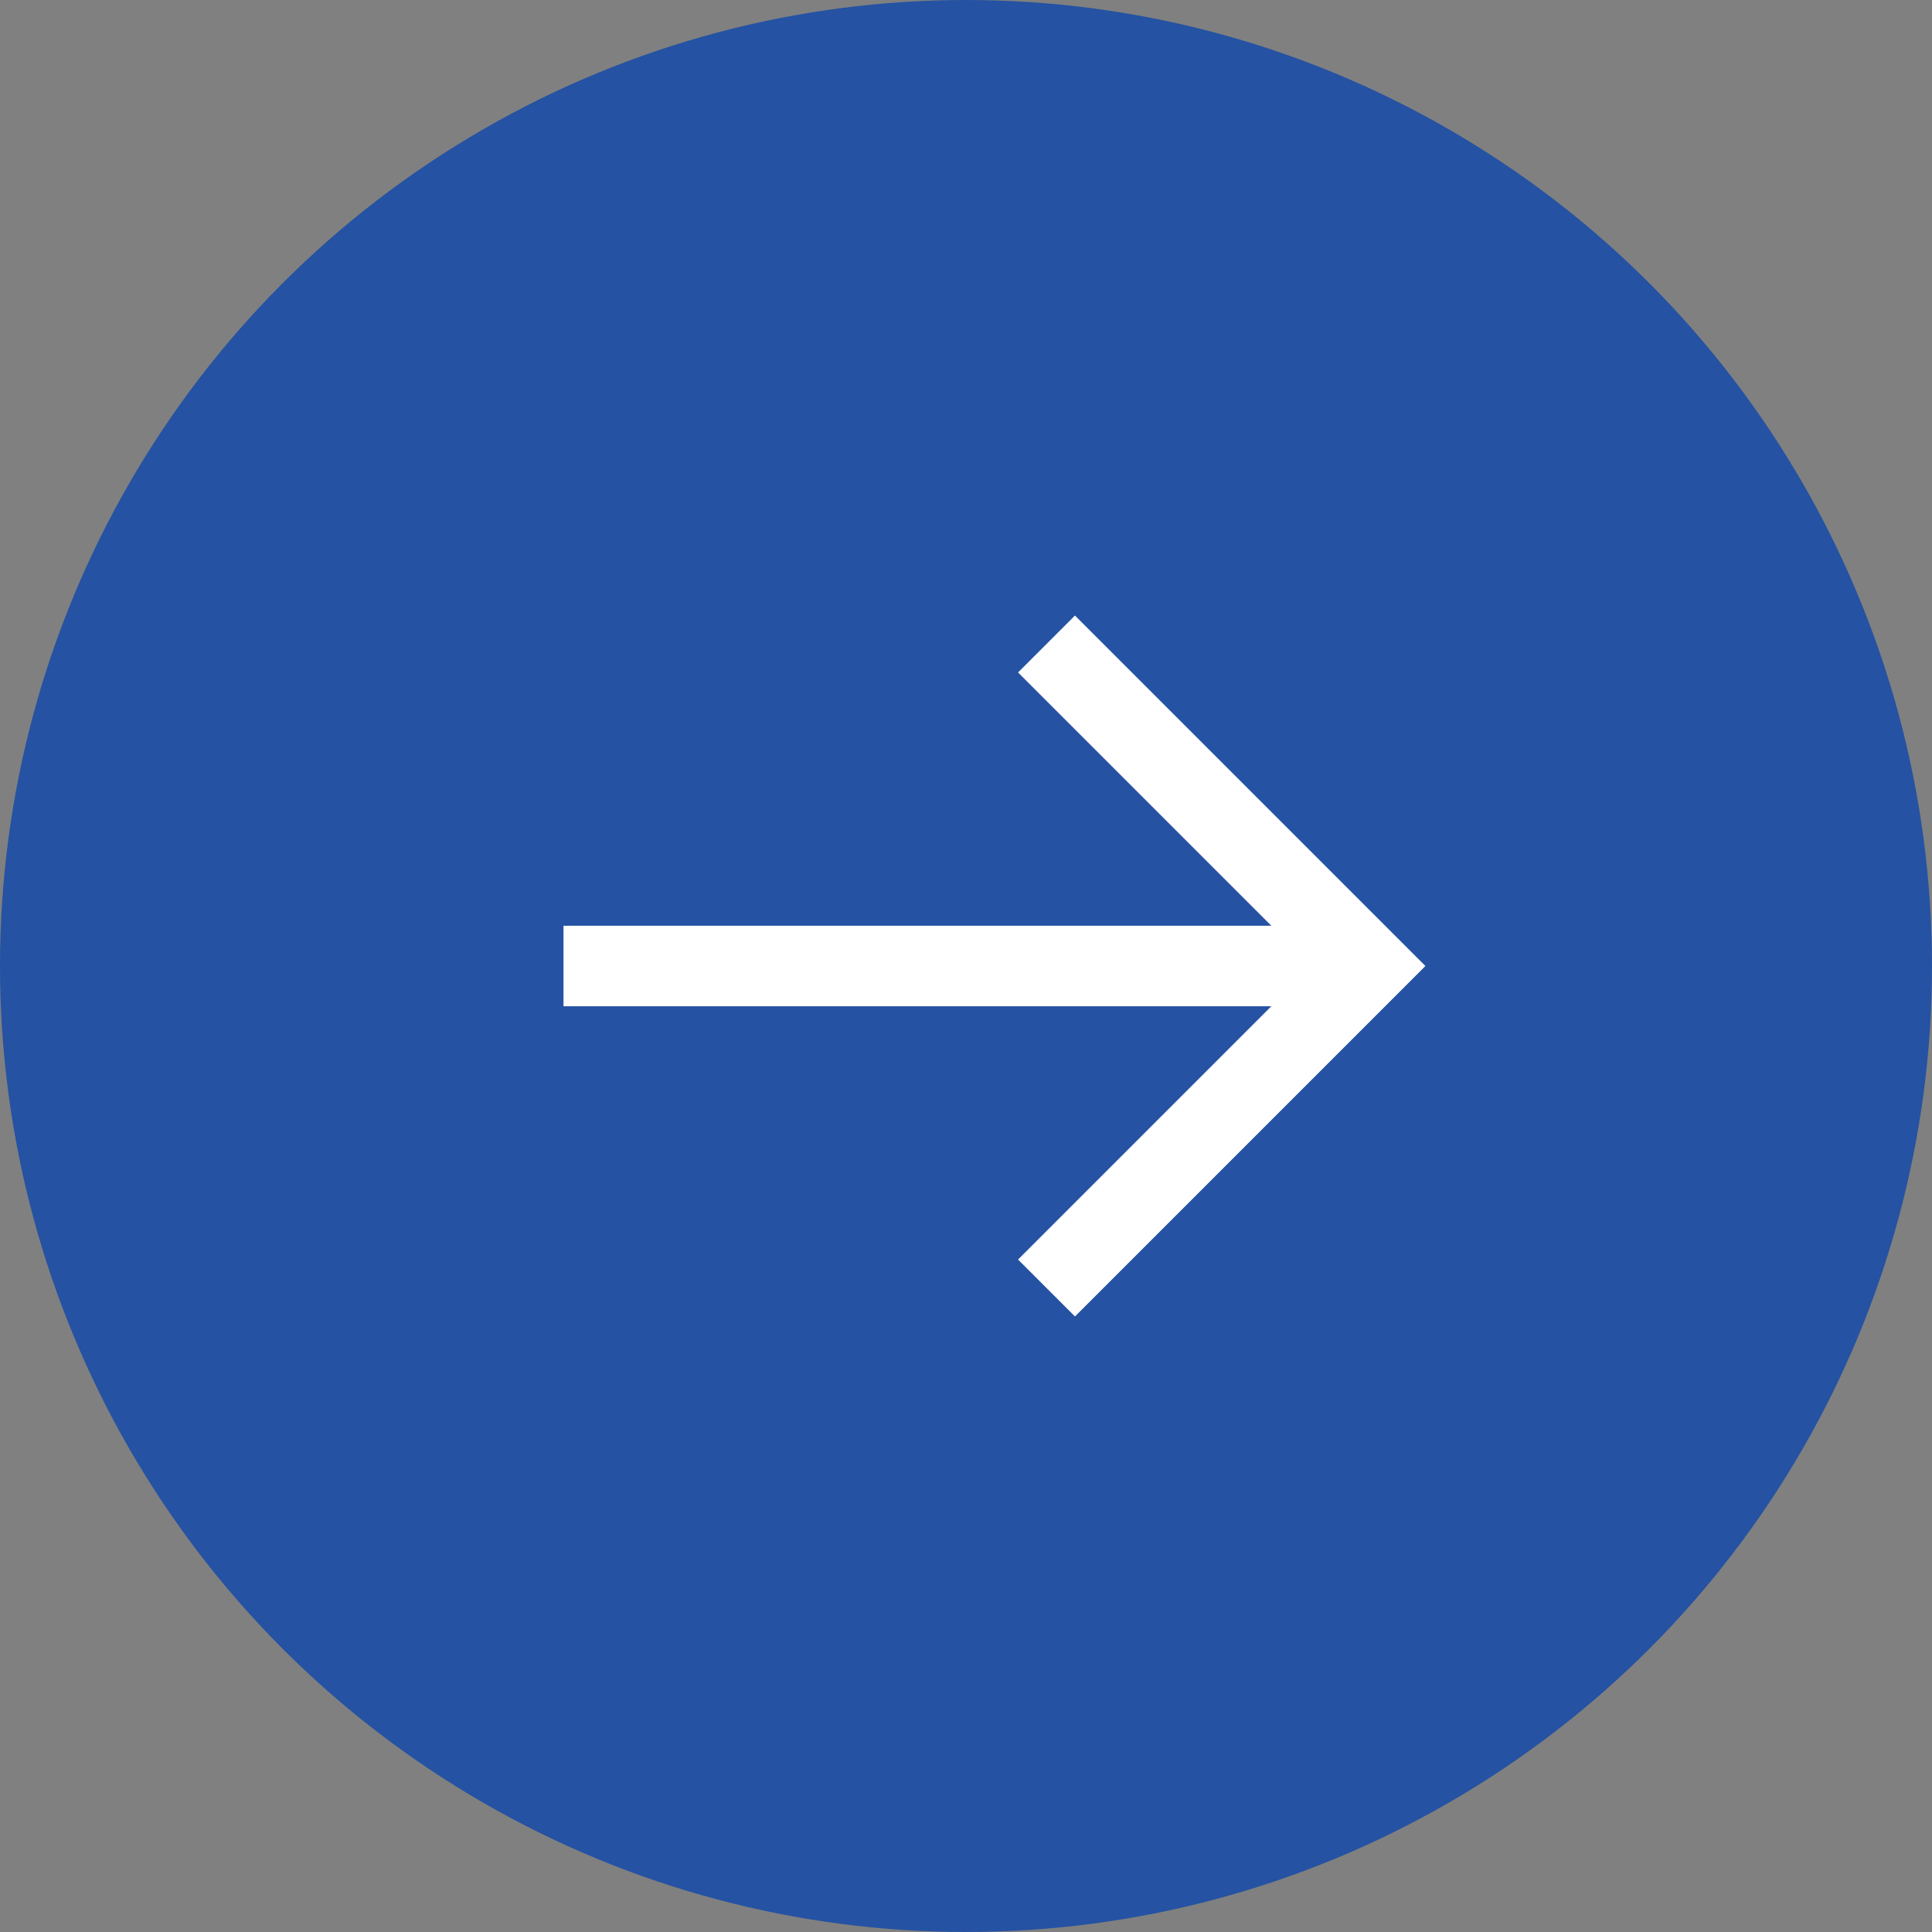 <?xml version="1.0" encoding="UTF-8"?><svg id="_レイヤー_2" xmlns="http://www.w3.org/2000/svg" viewBox="0 0 24 24"><rect x="0" y="0" width="24" height="24" fill="#808080" stroke="none"/><defs><style>.cls-1{fill:#2552a2;}.cls-2{fill:none;stroke:#fff;stroke-miterlimit:10;}</style></defs><g id="_レイヤー_1-2"><g><circle class="cls-1" cx="12" cy="12" r="12"/><g><line class="cls-2" x1="7" y1="12" x2="17" y2="12"/><polyline class="cls-2" points="13 8 17 12 13 16"/></g></g></g></svg>
